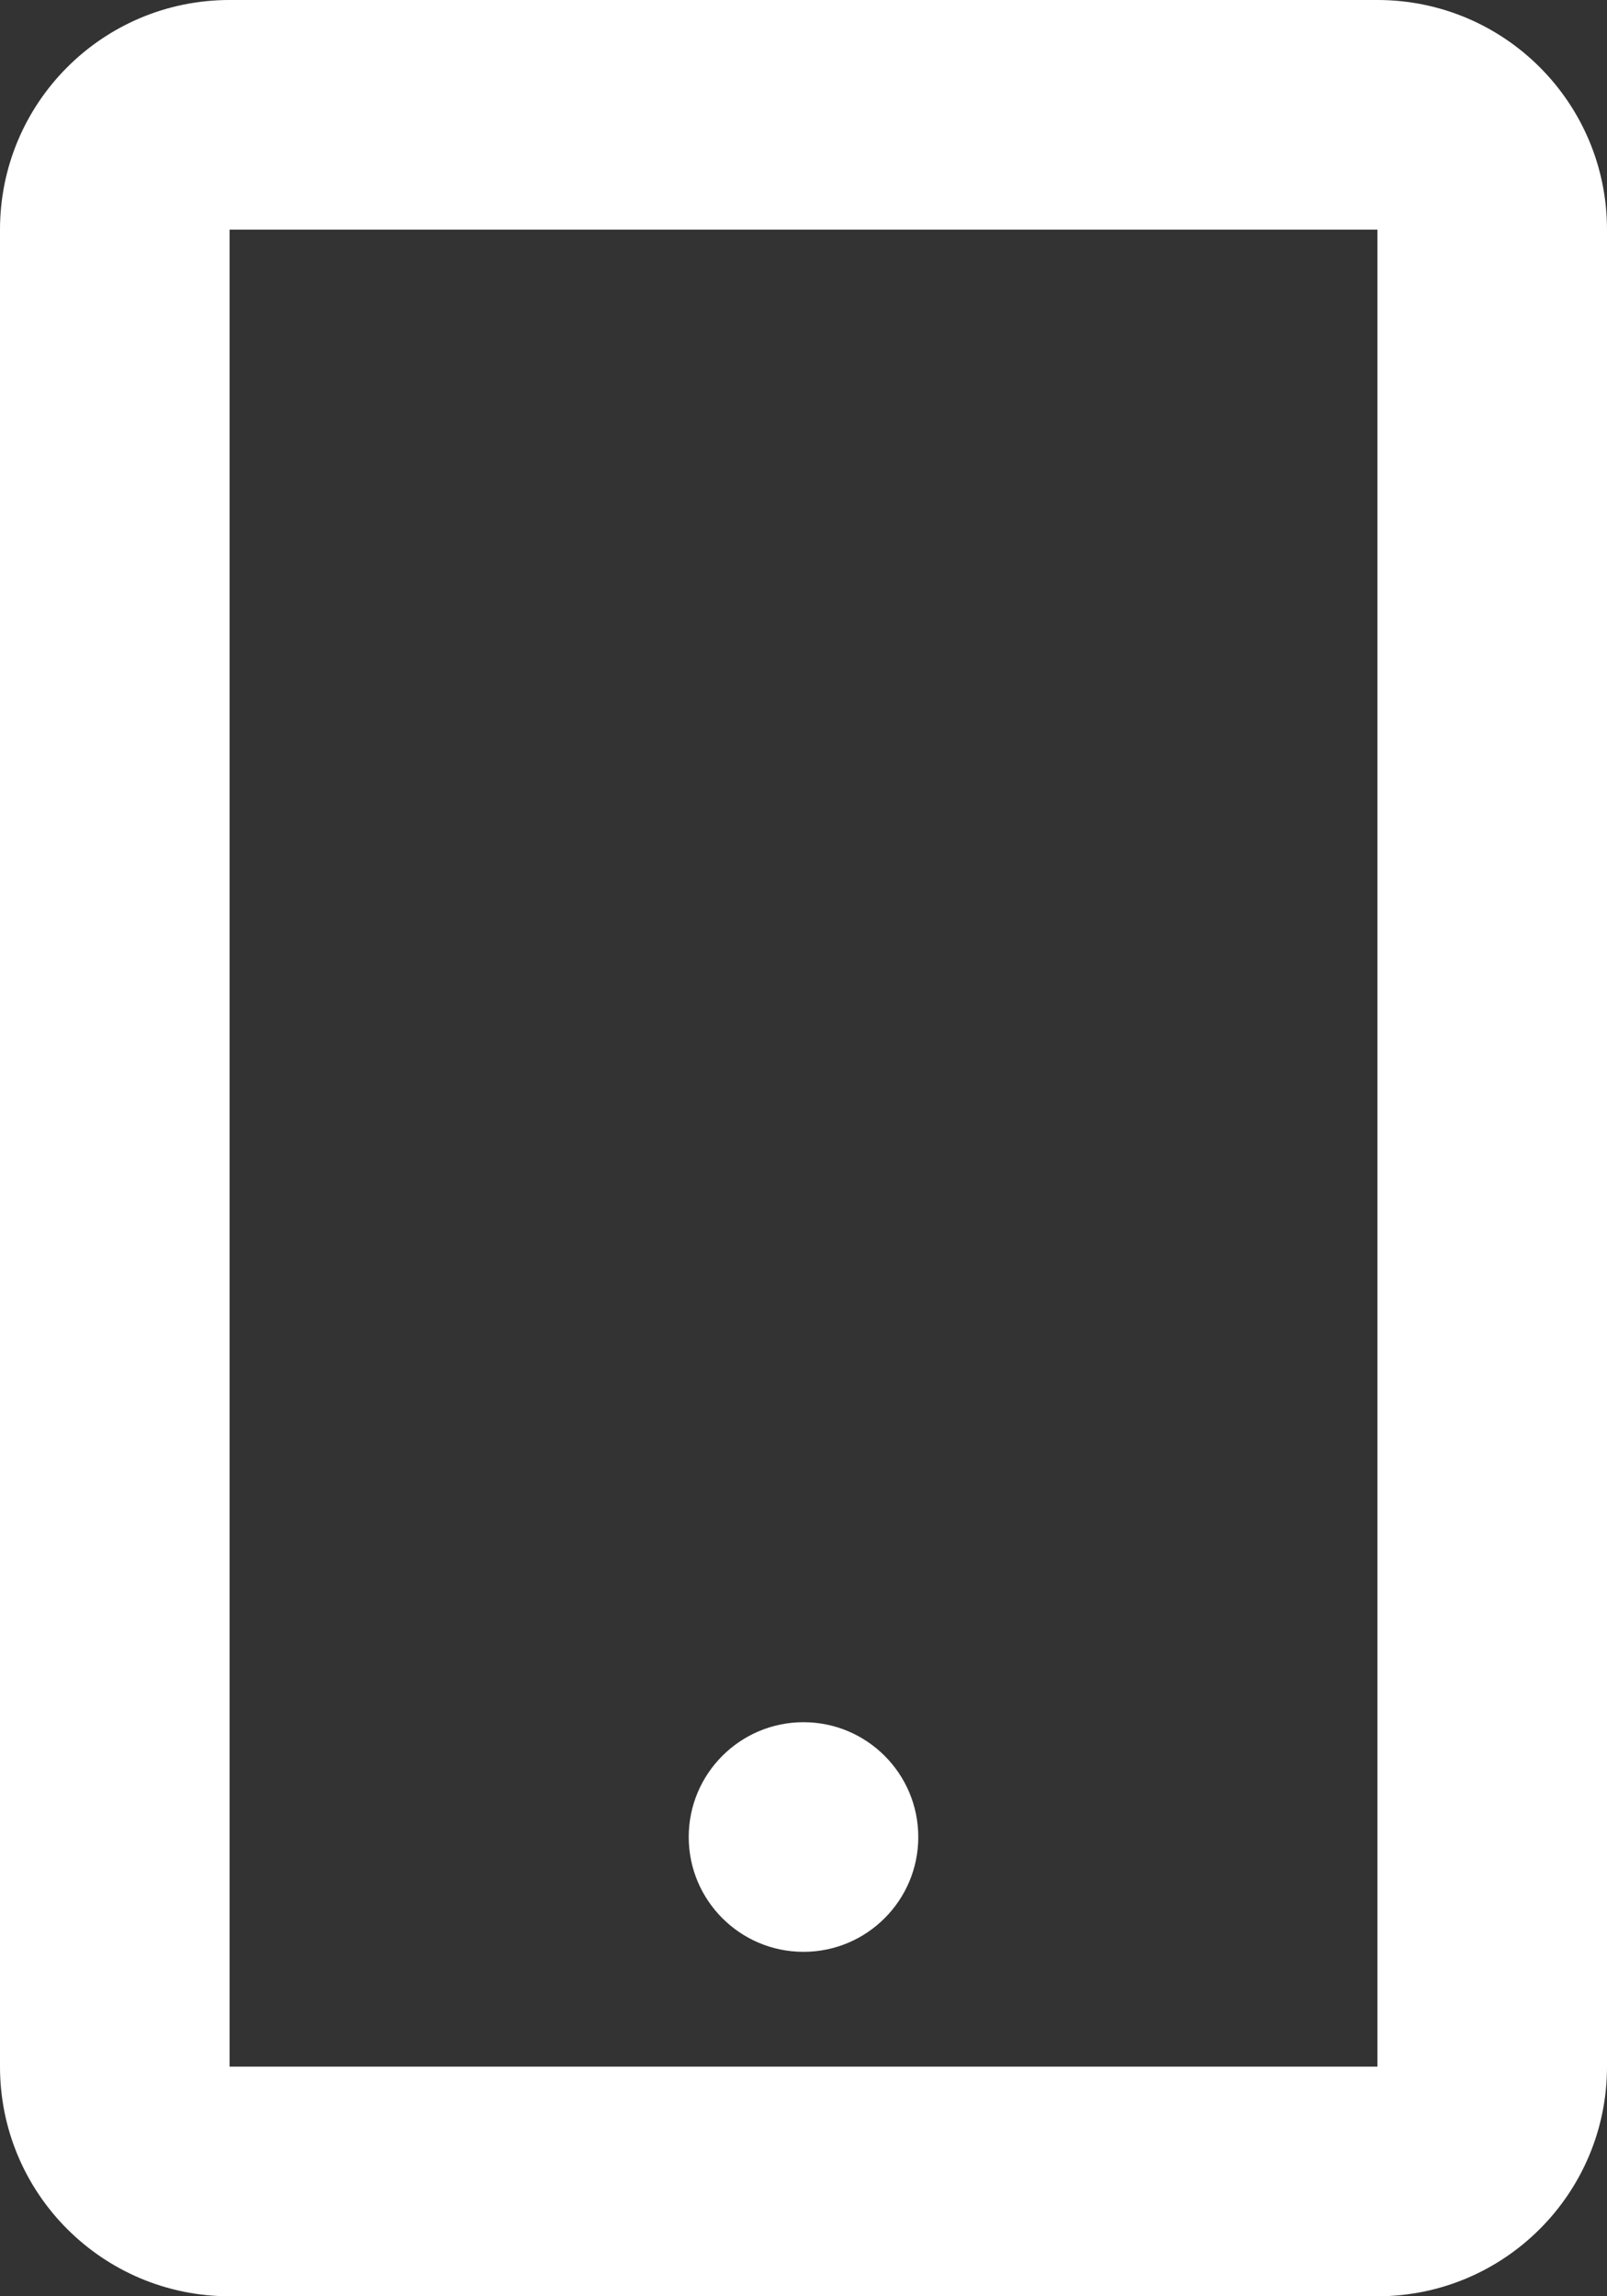<?xml version="1.0" encoding="UTF-8" standalone="no"?>
<!-- Uploaded to: SVG Repo, www.svgrepo.com, Generator: SVG Repo Mixer Tools -->

<svg
   fill="#000000"
   width="466.667"
   height="666.667"
   viewBox="0 0 14 20"
   version="1.1"
   id="svg135"
   sodipodi:docname="mobile_white.svg"
   inkscape:version="1.2.1 (9c6d41e410, 2022-07-14)"
   xmlns:inkscape="http://www.inkscape.org/namespaces/inkscape"
   xmlns:sodipodi="http://sodipodi.sourceforge.net/DTD/sodipodi-0.dtd"
   xmlns="http://www.w3.org/2000/svg"
   xmlns:svg="http://www.w3.org/2000/svg">
  <rect x="0" y="0" width="14" height="20" fill="#333333" stroke="none"/>
  <defs
     id="defs139" />
  <sodipodi:namedview
     id="namedview137"
     pagecolor="#ffffff"
     bordercolor="#000000"
     borderopacity="0.25"
     inkscape:showpageshadow="2"
     inkscape:pageopacity="0.0"
     inkscape:pagecheckerboard="0"
     inkscape:deskcolor="#d1d1d1"
     showgrid="false"
     inkscape:zoom="1.31625"
     inkscape:cx="233.23837"
     inkscape:cy="332.76353"
     inkscape:window-width="3840"
     inkscape:window-height="2054"
     inkscape:window-x="-11"
     inkscape:window-y="-11"
     inkscape:window-maximized="1"
     inkscape:current-layer="svg135" />
  <path
     fill-rule="evenodd"
     d="m 2,0 h 10 c 1.105,0 2,0.895 2,2 v 16 c 0,1.105 -0.895,2 -2,2 H 2 C 0.895,20 0,19.105 0,18 V 2 C 0,0.895 0.895,0 2,0 Z M 2,2 V 18 H 12 V 2 Z m 5,15 c -0.552,0 -1,-0.448 -1,-1 0,-0.552 0.448,-1 1,-1 0.552,0 1,0.448 1,1 0,0.552 -0.448,1 -1,1 z"
     id="path133"
     style="fill:#ffffff;fill-opacity:1" />
</svg>
